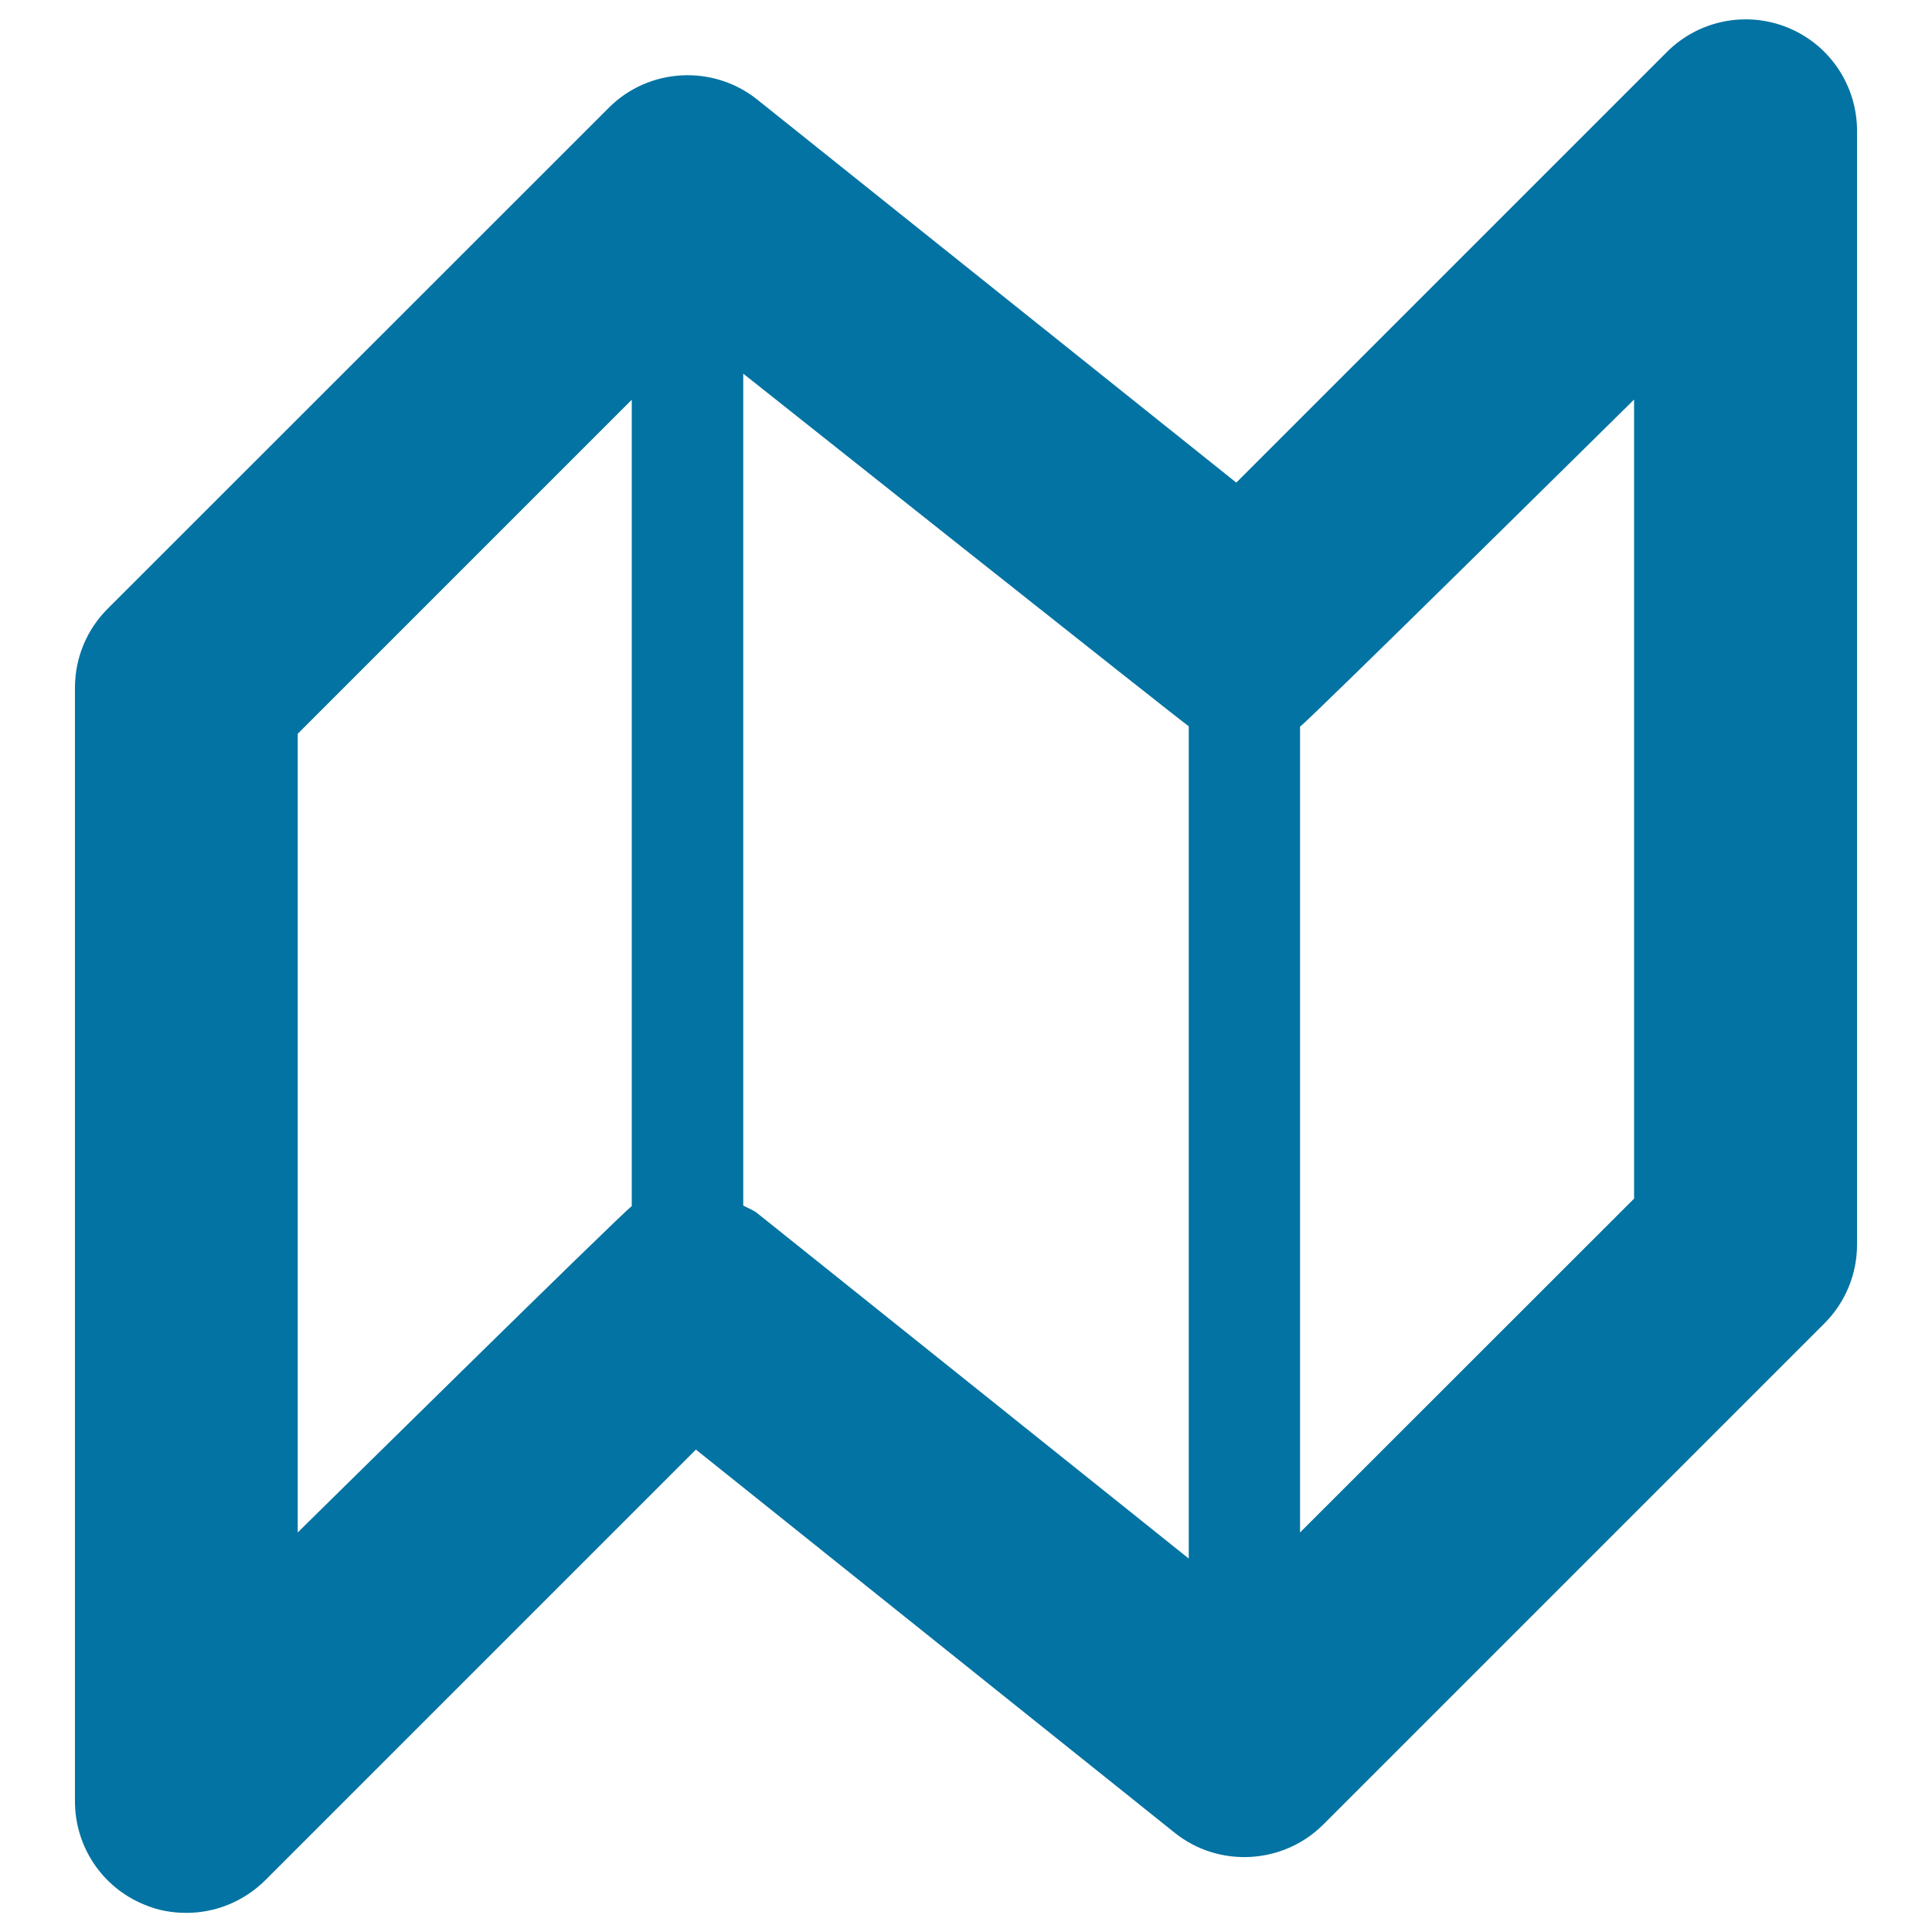 <svg xmlns="http://www.w3.org/2000/svg" viewBox="0 0 1000 1000" style="fill:#0273a2">
<title>Fold out Map SVG icon</title>
<g><path d="M925.6,14.4c-21.5-8.9-46.3-4-62.8,12.5L639.9,249.8L391.9,51.5c-22.8-18.2-56.1-16.5-76.8,4.3L55.7,315.1c-10.8,10.8-16.9,25.4-16.9,40.8v576.5c0,23.3,14,44.4,35.6,53.3c7.1,3.1,14.6,4.4,22.1,4.4c15,0,29.7-5.9,40.8-16.9l222.9-222.9l247.9,198.4c22.8,18.2,56,16.4,76.8-4.3l259.4-259.4c10.8-10.8,16.9-25.4,16.9-40.8V67.7C961.2,44.4,947.2,23.3,925.6,14.4z M154.1,793.2V379.8l172.9-172.9v417.4C323,626.7,154.1,793.2,154.1,793.2z M391.9,627.9c-2.2-1.7-4.8-2.6-7.2-3.9V193.4c0,0,228.2,181.2,230.6,182.5v430.8L391.9,627.9z M845.9,620.3L672.9,793.2V376.1c4-2.5,172.9-169.3,172.9-169.3V620.3z"/></g>
</svg>